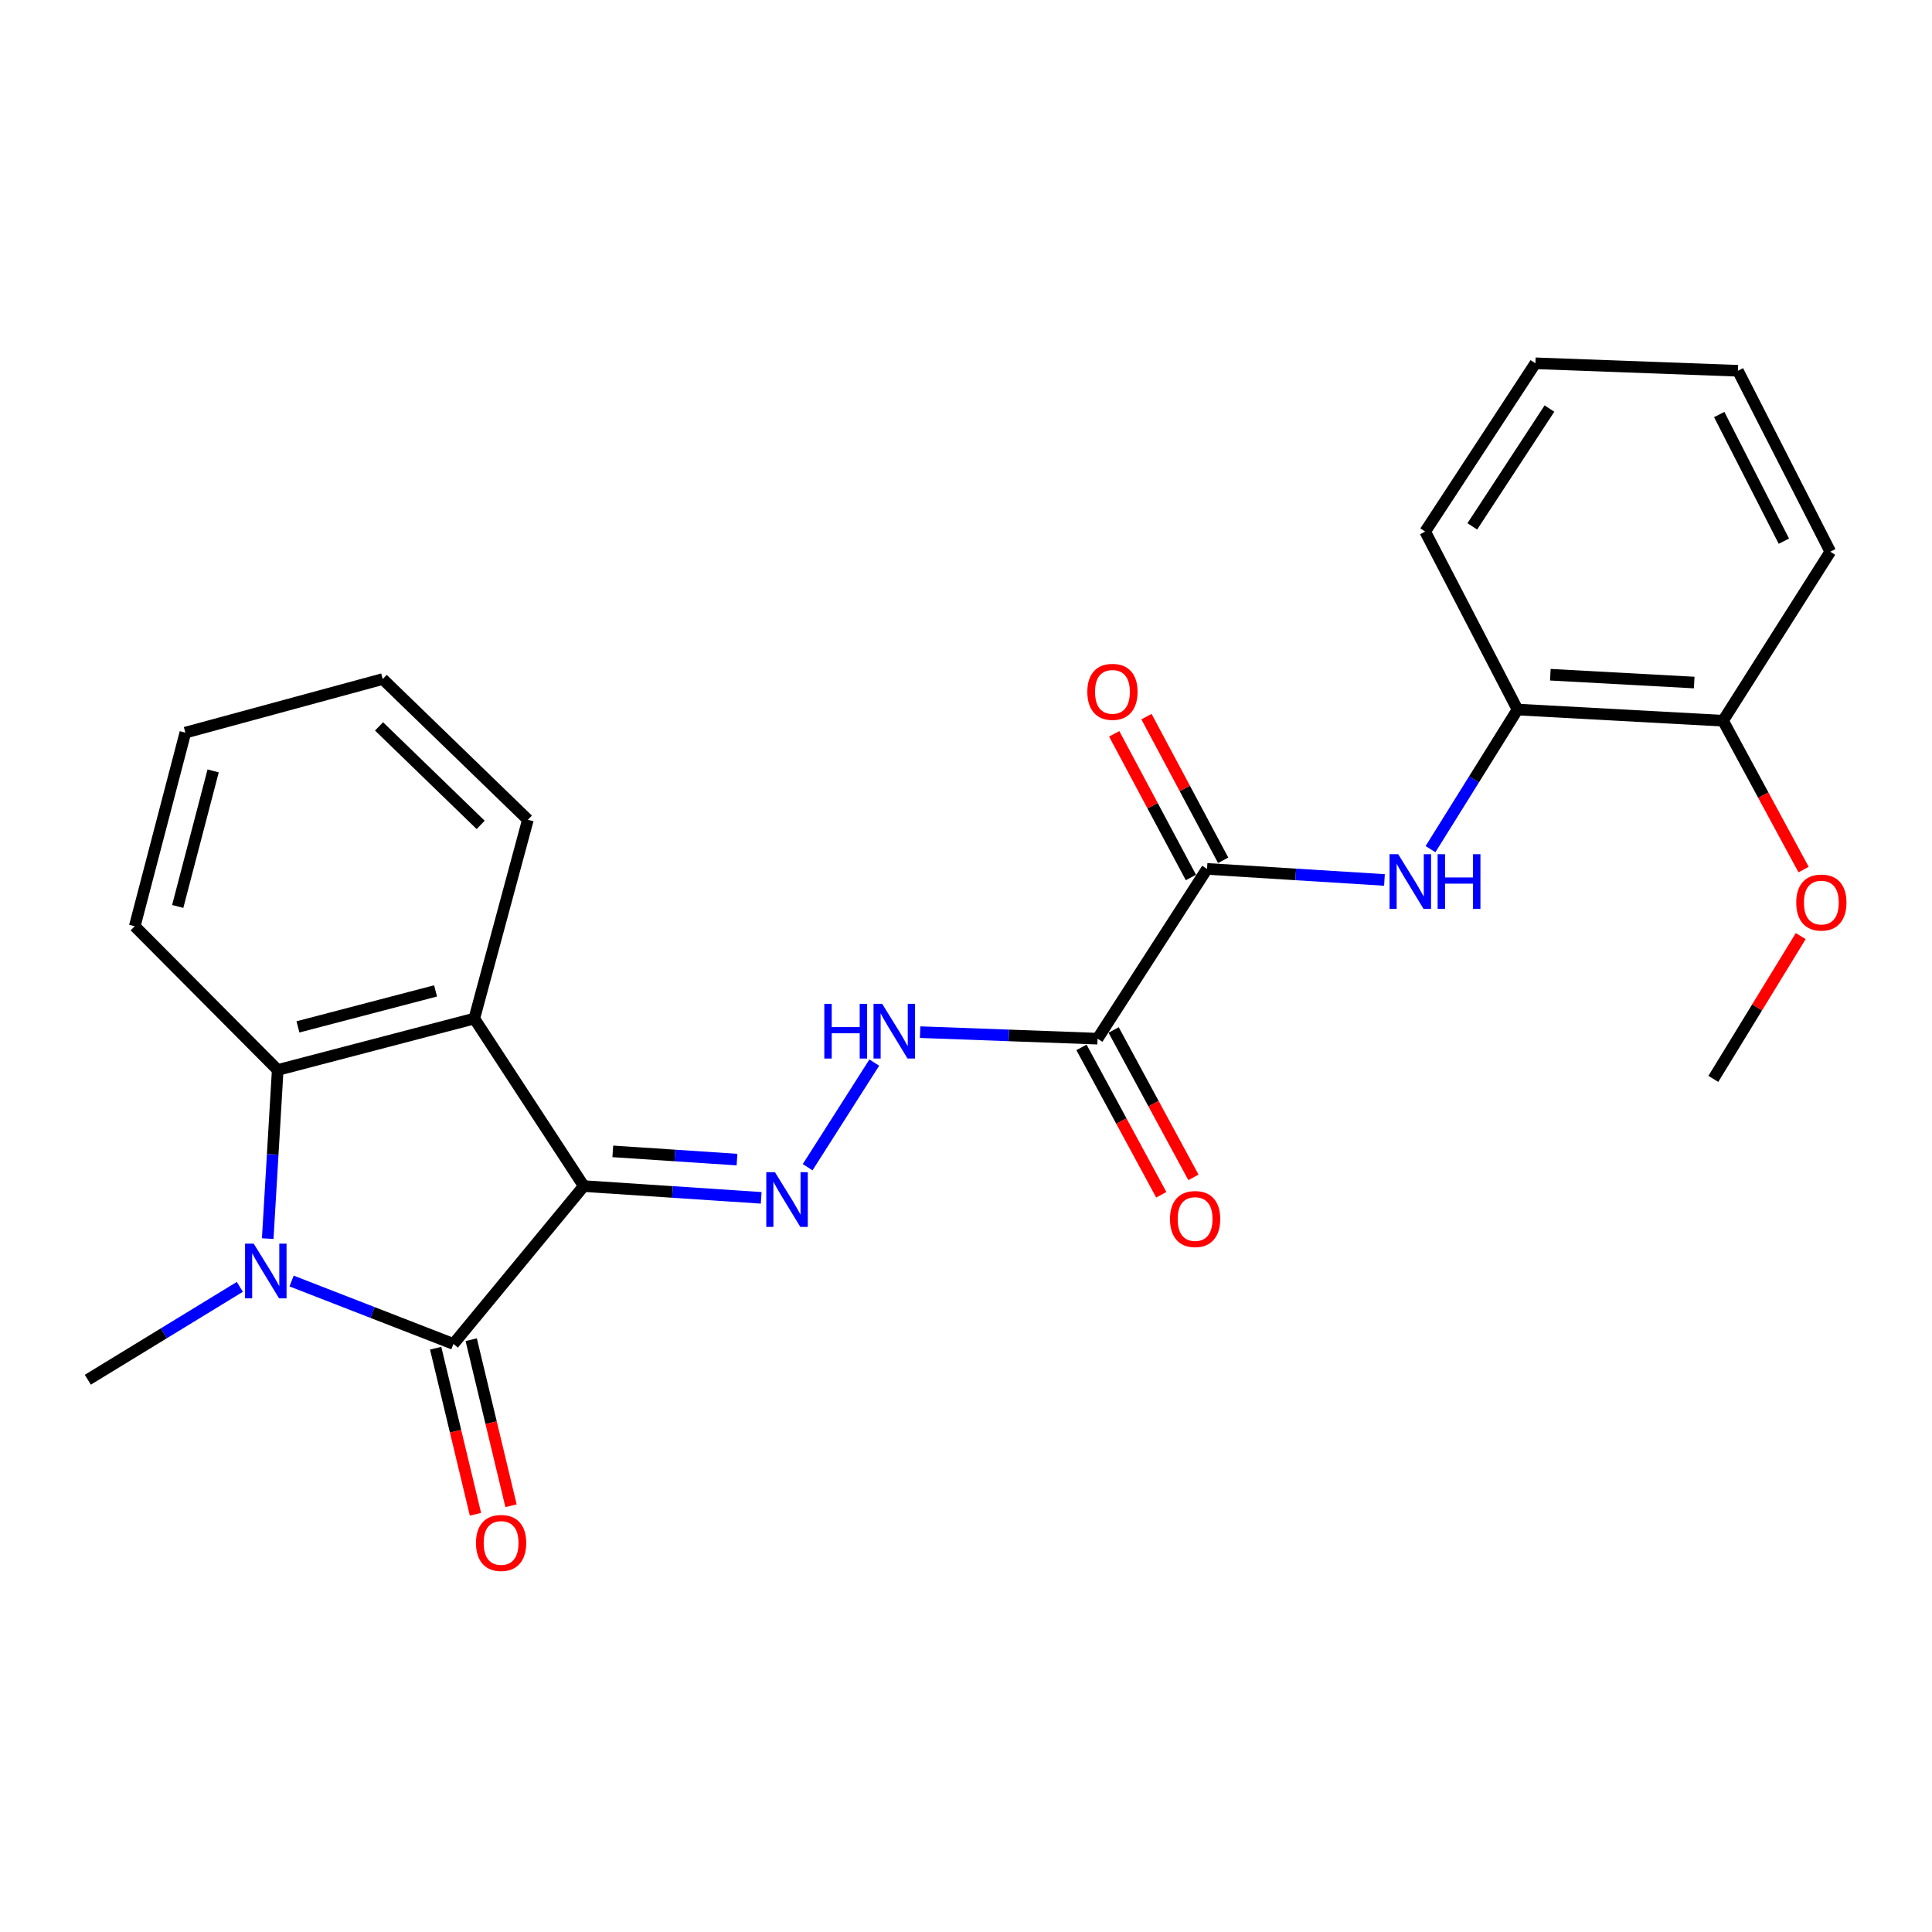 <?xml version='1.0' encoding='iso-8859-1'?>
<svg version='1.1' baseProfile='full'
              xmlns='http://www.w3.org/2000/svg'
                      xmlns:rdkit='http://www.rdkit.org/xml'
                      xmlns:xlink='http://www.w3.org/1999/xlink'
                  xml:space='preserve'
width='1000px' height='1000px' viewBox='0 0 1000 1000'>
<!-- END OF HEADER -->
<rect style='opacity:1.0;fill:#FFFFFF;stroke:none' width='1000' height='1000' x='0' y='0'> </rect>
<path class='bond-0' d='M 302.158,613.916 L 234.697,695.622' style='fill:none;fill-rule:evenodd;stroke:#000000;stroke-width:6px;stroke-linecap:butt;stroke-linejoin:miter;stroke-opacity:1' />
<path class='bond-2' d='M 302.158,613.916 L 245.494,527.206' style='fill:none;fill-rule:evenodd;stroke:#000000;stroke-width:6px;stroke-linecap:butt;stroke-linejoin:miter;stroke-opacity:1' />
<path class='bond-4' d='M 302.158,613.916 L 348.076,616.958' style='fill:none;fill-rule:evenodd;stroke:#000000;stroke-width:6px;stroke-linecap:butt;stroke-linejoin:miter;stroke-opacity:1' />
<path class='bond-4' d='M 348.076,616.958 L 393.995,620' style='fill:none;fill-rule:evenodd;stroke:#0000FF;stroke-width:6px;stroke-linecap:butt;stroke-linejoin:miter;stroke-opacity:1' />
<path class='bond-4' d='M 317.184,595.947 L 349.327,598.076' style='fill:none;fill-rule:evenodd;stroke:#000000;stroke-width:6px;stroke-linecap:butt;stroke-linejoin:miter;stroke-opacity:1' />
<path class='bond-4' d='M 349.327,598.076 L 381.47,600.206' style='fill:none;fill-rule:evenodd;stroke:#0000FF;stroke-width:6px;stroke-linecap:butt;stroke-linejoin:miter;stroke-opacity:1' />
<path class='bond-1' d='M 234.697,695.622 L 192.81,679.34' style='fill:none;fill-rule:evenodd;stroke:#000000;stroke-width:6px;stroke-linecap:butt;stroke-linejoin:miter;stroke-opacity:1' />
<path class='bond-1' d='M 192.81,679.34 L 150.924,663.058' style='fill:none;fill-rule:evenodd;stroke:#0000FF;stroke-width:6px;stroke-linecap:butt;stroke-linejoin:miter;stroke-opacity:1' />
<path class='bond-10' d='M 225.496,697.828 L 235.799,740.806' style='fill:none;fill-rule:evenodd;stroke:#000000;stroke-width:6px;stroke-linecap:butt;stroke-linejoin:miter;stroke-opacity:1' />
<path class='bond-10' d='M 235.799,740.806 L 246.102,783.783' style='fill:none;fill-rule:evenodd;stroke:#FF0000;stroke-width:6px;stroke-linecap:butt;stroke-linejoin:miter;stroke-opacity:1' />
<path class='bond-10' d='M 243.898,693.417 L 254.201,736.394' style='fill:none;fill-rule:evenodd;stroke:#000000;stroke-width:6px;stroke-linecap:butt;stroke-linejoin:miter;stroke-opacity:1' />
<path class='bond-10' d='M 254.201,736.394 L 264.504,779.372' style='fill:none;fill-rule:evenodd;stroke:#FF0000;stroke-width:6px;stroke-linecap:butt;stroke-linejoin:miter;stroke-opacity:1' />
<path class='bond-14' d='M 124.14,666.08 L 84.797,690.113' style='fill:none;fill-rule:evenodd;stroke:#0000FF;stroke-width:6px;stroke-linecap:butt;stroke-linejoin:miter;stroke-opacity:1' />
<path class='bond-14' d='M 84.797,690.113 L 45.455,714.146' style='fill:none;fill-rule:evenodd;stroke:#000000;stroke-width:6px;stroke-linecap:butt;stroke-linejoin:miter;stroke-opacity:1' />
<path class='bond-25' d='M 138.571,641.105 L 141.155,597.459' style='fill:none;fill-rule:evenodd;stroke:#0000FF;stroke-width:6px;stroke-linecap:butt;stroke-linejoin:miter;stroke-opacity:1' />
<path class='bond-25' d='M 141.155,597.459 L 143.739,553.814' style='fill:none;fill-rule:evenodd;stroke:#000000;stroke-width:6px;stroke-linecap:butt;stroke-linejoin:miter;stroke-opacity:1' />
<path class='bond-3' d='M 245.494,527.206 L 143.739,553.814' style='fill:none;fill-rule:evenodd;stroke:#000000;stroke-width:6px;stroke-linecap:butt;stroke-linejoin:miter;stroke-opacity:1' />
<path class='bond-3' d='M 225.443,512.89 L 154.215,531.515' style='fill:none;fill-rule:evenodd;stroke:#000000;stroke-width:6px;stroke-linecap:butt;stroke-linejoin:miter;stroke-opacity:1' />
<path class='bond-15' d='M 245.494,527.206 L 273.237,424.306' style='fill:none;fill-rule:evenodd;stroke:#000000;stroke-width:6px;stroke-linecap:butt;stroke-linejoin:miter;stroke-opacity:1' />
<path class='bond-16' d='M 143.739,553.814 L 69.75,479.425' style='fill:none;fill-rule:evenodd;stroke:#000000;stroke-width:6px;stroke-linecap:butt;stroke-linejoin:miter;stroke-opacity:1' />
<path class='bond-8' d='M 418.036,604.143 L 452.53,549.992' style='fill:none;fill-rule:evenodd;stroke:#0000FF;stroke-width:6px;stroke-linecap:butt;stroke-linejoin:miter;stroke-opacity:1' />
<path class='bond-5' d='M 568.092,537.614 L 522.171,535.925' style='fill:none;fill-rule:evenodd;stroke:#000000;stroke-width:6px;stroke-linecap:butt;stroke-linejoin:miter;stroke-opacity:1' />
<path class='bond-5' d='M 522.171,535.925 L 476.251,534.237' style='fill:none;fill-rule:evenodd;stroke:#0000FF;stroke-width:6px;stroke-linecap:butt;stroke-linejoin:miter;stroke-opacity:1' />
<path class='bond-6' d='M 568.092,537.614 L 624.756,449.737' style='fill:none;fill-rule:evenodd;stroke:#000000;stroke-width:6px;stroke-linecap:butt;stroke-linejoin:miter;stroke-opacity:1' />
<path class='bond-11' d='M 559.771,542.118 L 580.424,580.268' style='fill:none;fill-rule:evenodd;stroke:#000000;stroke-width:6px;stroke-linecap:butt;stroke-linejoin:miter;stroke-opacity:1' />
<path class='bond-11' d='M 580.424,580.268 L 601.077,618.417' style='fill:none;fill-rule:evenodd;stroke:#FF0000;stroke-width:6px;stroke-linecap:butt;stroke-linejoin:miter;stroke-opacity:1' />
<path class='bond-11' d='M 576.412,533.109 L 597.065,571.259' style='fill:none;fill-rule:evenodd;stroke:#000000;stroke-width:6px;stroke-linecap:butt;stroke-linejoin:miter;stroke-opacity:1' />
<path class='bond-11' d='M 597.065,571.259 L 617.718,609.408' style='fill:none;fill-rule:evenodd;stroke:#FF0000;stroke-width:6px;stroke-linecap:butt;stroke-linejoin:miter;stroke-opacity:1' />
<path class='bond-7' d='M 624.756,449.737 L 670.675,452.6' style='fill:none;fill-rule:evenodd;stroke:#000000;stroke-width:6px;stroke-linecap:butt;stroke-linejoin:miter;stroke-opacity:1' />
<path class='bond-7' d='M 670.675,452.6 L 716.593,455.463' style='fill:none;fill-rule:evenodd;stroke:#0000FF;stroke-width:6px;stroke-linecap:butt;stroke-linejoin:miter;stroke-opacity:1' />
<path class='bond-12' d='M 633.103,445.282 L 613.257,408.099' style='fill:none;fill-rule:evenodd;stroke:#000000;stroke-width:6px;stroke-linecap:butt;stroke-linejoin:miter;stroke-opacity:1' />
<path class='bond-12' d='M 613.257,408.099 L 593.41,370.916' style='fill:none;fill-rule:evenodd;stroke:#FF0000;stroke-width:6px;stroke-linecap:butt;stroke-linejoin:miter;stroke-opacity:1' />
<path class='bond-12' d='M 616.409,454.192 L 596.563,417.009' style='fill:none;fill-rule:evenodd;stroke:#000000;stroke-width:6px;stroke-linecap:butt;stroke-linejoin:miter;stroke-opacity:1' />
<path class='bond-12' d='M 596.563,417.009 L 576.716,379.826' style='fill:none;fill-rule:evenodd;stroke:#FF0000;stroke-width:6px;stroke-linecap:butt;stroke-linejoin:miter;stroke-opacity:1' />
<path class='bond-9' d='M 740.43,439.514 L 762.948,403.389' style='fill:none;fill-rule:evenodd;stroke:#0000FF;stroke-width:6px;stroke-linecap:butt;stroke-linejoin:miter;stroke-opacity:1' />
<path class='bond-9' d='M 762.948,403.389 L 785.466,367.263' style='fill:none;fill-rule:evenodd;stroke:#000000;stroke-width:6px;stroke-linecap:butt;stroke-linejoin:miter;stroke-opacity:1' />
<path class='bond-13' d='M 785.466,367.263 L 891.846,373.045' style='fill:none;fill-rule:evenodd;stroke:#000000;stroke-width:6px;stroke-linecap:butt;stroke-linejoin:miter;stroke-opacity:1' />
<path class='bond-13' d='M 802.45,349.235 L 876.916,353.283' style='fill:none;fill-rule:evenodd;stroke:#000000;stroke-width:6px;stroke-linecap:butt;stroke-linejoin:miter;stroke-opacity:1' />
<path class='bond-18' d='M 785.466,367.263 L 737.675,275.149' style='fill:none;fill-rule:evenodd;stroke:#000000;stroke-width:6px;stroke-linecap:butt;stroke-linejoin:miter;stroke-opacity:1' />
<path class='bond-17' d='M 891.846,373.045 L 912.69,411.568' style='fill:none;fill-rule:evenodd;stroke:#000000;stroke-width:6px;stroke-linecap:butt;stroke-linejoin:miter;stroke-opacity:1' />
<path class='bond-17' d='M 912.69,411.568 L 933.534,450.09' style='fill:none;fill-rule:evenodd;stroke:#FF0000;stroke-width:6px;stroke-linecap:butt;stroke-linejoin:miter;stroke-opacity:1' />
<path class='bond-19' d='M 891.846,373.045 L 947.354,285.557' style='fill:none;fill-rule:evenodd;stroke:#000000;stroke-width:6px;stroke-linecap:butt;stroke-linejoin:miter;stroke-opacity:1' />
<path class='bond-21' d='M 273.237,424.306 L 198.091,351.473' style='fill:none;fill-rule:evenodd;stroke:#000000;stroke-width:6px;stroke-linecap:butt;stroke-linejoin:miter;stroke-opacity:1' />
<path class='bond-21' d='M 248.795,426.969 L 196.193,375.986' style='fill:none;fill-rule:evenodd;stroke:#000000;stroke-width:6px;stroke-linecap:butt;stroke-linejoin:miter;stroke-opacity:1' />
<path class='bond-26' d='M 69.75,479.425 L 95.937,379.206' style='fill:none;fill-rule:evenodd;stroke:#000000;stroke-width:6px;stroke-linecap:butt;stroke-linejoin:miter;stroke-opacity:1' />
<path class='bond-26' d='M 91.986,469.176 L 110.318,399.023' style='fill:none;fill-rule:evenodd;stroke:#000000;stroke-width:6px;stroke-linecap:butt;stroke-linejoin:miter;stroke-opacity:1' />
<path class='bond-20' d='M 932.056,484.52 L 909.439,521.475' style='fill:none;fill-rule:evenodd;stroke:#FF0000;stroke-width:6px;stroke-linecap:butt;stroke-linejoin:miter;stroke-opacity:1' />
<path class='bond-20' d='M 909.439,521.475 L 886.821,558.429' style='fill:none;fill-rule:evenodd;stroke:#000000;stroke-width:6px;stroke-linecap:butt;stroke-linejoin:miter;stroke-opacity:1' />
<path class='bond-23' d='M 737.675,275.149 L 794.718,188.04' style='fill:none;fill-rule:evenodd;stroke:#000000;stroke-width:6px;stroke-linecap:butt;stroke-linejoin:miter;stroke-opacity:1' />
<path class='bond-23' d='M 762.062,272.45 L 801.992,211.473' style='fill:none;fill-rule:evenodd;stroke:#000000;stroke-width:6px;stroke-linecap:butt;stroke-linejoin:miter;stroke-opacity:1' />
<path class='bond-27' d='M 947.354,285.557 L 899.552,191.908' style='fill:none;fill-rule:evenodd;stroke:#000000;stroke-width:6px;stroke-linecap:butt;stroke-linejoin:miter;stroke-opacity:1' />
<path class='bond-27' d='M 923.329,280.113 L 889.868,214.559' style='fill:none;fill-rule:evenodd;stroke:#000000;stroke-width:6px;stroke-linecap:butt;stroke-linejoin:miter;stroke-opacity:1' />
<path class='bond-22' d='M 198.091,351.473 L 95.937,379.206' style='fill:none;fill-rule:evenodd;stroke:#000000;stroke-width:6px;stroke-linecap:butt;stroke-linejoin:miter;stroke-opacity:1' />
<path class='bond-24' d='M 794.718,188.04 L 899.552,191.908' style='fill:none;fill-rule:evenodd;stroke:#000000;stroke-width:6px;stroke-linecap:butt;stroke-linejoin:miter;stroke-opacity:1' />
<path  class='atom-2' d='M 131.319 643.711
L 140.599 658.711
Q 141.519 660.191, 142.999 662.871
Q 144.479 665.551, 144.559 665.711
L 144.559 643.711
L 148.319 643.711
L 148.319 672.031
L 144.439 672.031
L 134.479 655.631
Q 133.319 653.711, 132.079 651.511
Q 130.879 649.311, 130.519 648.631
L 130.519 672.031
L 126.839 672.031
L 126.839 643.711
L 131.319 643.711
' fill='#0000FF'/>
<path  class='atom-5' d='M 401.111 606.726
L 410.391 621.726
Q 411.311 623.206, 412.791 625.886
Q 414.271 628.566, 414.351 628.726
L 414.351 606.726
L 418.111 606.726
L 418.111 635.046
L 414.231 635.046
L 404.271 618.646
Q 403.111 616.726, 401.871 614.526
Q 400.671 612.326, 400.311 611.646
L 400.311 635.046
L 396.631 635.046
L 396.631 606.726
L 401.111 606.726
' fill='#0000FF'/>
<path  class='atom-8' d='M 723.709 442.137
L 732.989 457.137
Q 733.909 458.617, 735.389 461.297
Q 736.869 463.977, 736.949 464.137
L 736.949 442.137
L 740.709 442.137
L 740.709 470.457
L 736.829 470.457
L 726.869 454.057
Q 725.709 452.137, 724.469 449.937
Q 723.269 447.737, 722.909 447.057
L 722.909 470.457
L 719.229 470.457
L 719.229 442.137
L 723.709 442.137
' fill='#0000FF'/>
<path  class='atom-8' d='M 744.109 442.137
L 747.949 442.137
L 747.949 454.177
L 762.429 454.177
L 762.429 442.137
L 766.269 442.137
L 766.269 470.457
L 762.429 470.457
L 762.429 457.377
L 747.949 457.377
L 747.949 470.457
L 744.109 470.457
L 744.109 442.137
' fill='#0000FF'/>
<path  class='atom-9' d='M 426.659 519.585
L 430.499 519.585
L 430.499 531.625
L 444.979 531.625
L 444.979 519.585
L 448.819 519.585
L 448.819 547.905
L 444.979 547.905
L 444.979 534.825
L 430.499 534.825
L 430.499 547.905
L 426.659 547.905
L 426.659 519.585
' fill='#0000FF'/>
<path  class='atom-9' d='M 456.619 519.585
L 465.899 534.585
Q 466.819 536.065, 468.299 538.745
Q 469.779 541.425, 469.859 541.585
L 469.859 519.585
L 473.619 519.585
L 473.619 547.905
L 469.739 547.905
L 459.779 531.505
Q 458.619 529.585, 457.379 527.385
Q 456.179 525.185, 455.819 524.505
L 455.819 547.905
L 452.139 547.905
L 452.139 519.585
L 456.619 519.585
' fill='#0000FF'/>
<path  class='atom-11' d='M 246.371 798.623
Q 246.371 791.823, 249.731 788.023
Q 253.091 784.223, 259.371 784.223
Q 265.651 784.223, 269.011 788.023
Q 272.371 791.823, 272.371 798.623
Q 272.371 805.503, 268.971 809.423
Q 265.571 813.303, 259.371 813.303
Q 253.131 813.303, 249.731 809.423
Q 246.371 805.543, 246.371 798.623
M 259.371 810.103
Q 263.691 810.103, 266.011 807.223
Q 268.371 804.303, 268.371 798.623
Q 268.371 793.063, 266.011 790.263
Q 263.691 787.423, 259.371 787.423
Q 255.051 787.423, 252.691 790.223
Q 250.371 793.023, 250.371 798.623
Q 250.371 804.343, 252.691 807.223
Q 255.051 810.103, 259.371 810.103
' fill='#FF0000'/>
<path  class='atom-12' d='M 605.585 630.964
Q 605.585 624.164, 608.945 620.364
Q 612.305 616.564, 618.585 616.564
Q 624.865 616.564, 628.225 620.364
Q 631.585 624.164, 631.585 630.964
Q 631.585 637.844, 628.185 641.764
Q 624.785 645.644, 618.585 645.644
Q 612.345 645.644, 608.945 641.764
Q 605.585 637.884, 605.585 630.964
M 618.585 642.444
Q 622.905 642.444, 625.225 639.564
Q 627.585 636.644, 627.585 630.964
Q 627.585 625.404, 625.225 622.604
Q 622.905 619.764, 618.585 619.764
Q 614.265 619.764, 611.905 622.564
Q 609.585 625.364, 609.585 630.964
Q 609.585 636.684, 611.905 639.564
Q 614.265 642.444, 618.585 642.444
' fill='#FF0000'/>
<path  class='atom-13' d='M 562.798 358.092
Q 562.798 351.292, 566.158 347.492
Q 569.518 343.692, 575.798 343.692
Q 582.078 343.692, 585.438 347.492
Q 588.798 351.292, 588.798 358.092
Q 588.798 364.972, 585.398 368.892
Q 581.998 372.772, 575.798 372.772
Q 569.558 372.772, 566.158 368.892
Q 562.798 365.012, 562.798 358.092
M 575.798 369.572
Q 580.118 369.572, 582.438 366.692
Q 584.798 363.772, 584.798 358.092
Q 584.798 352.532, 582.438 349.732
Q 580.118 346.892, 575.798 346.892
Q 571.478 346.892, 569.118 349.692
Q 566.798 352.492, 566.798 358.092
Q 566.798 363.812, 569.118 366.692
Q 571.478 369.572, 575.798 369.572
' fill='#FF0000'/>
<path  class='atom-18' d='M 929.728 467.163
Q 929.728 460.363, 933.088 456.563
Q 936.448 452.763, 942.728 452.763
Q 949.008 452.763, 952.368 456.563
Q 955.728 460.363, 955.728 467.163
Q 955.728 474.043, 952.328 477.963
Q 948.928 481.843, 942.728 481.843
Q 936.488 481.843, 933.088 477.963
Q 929.728 474.083, 929.728 467.163
M 942.728 478.643
Q 947.048 478.643, 949.368 475.763
Q 951.728 472.843, 951.728 467.163
Q 951.728 461.603, 949.368 458.803
Q 947.048 455.963, 942.728 455.963
Q 938.408 455.963, 936.048 458.763
Q 933.728 461.563, 933.728 467.163
Q 933.728 472.883, 936.048 475.763
Q 938.408 478.643, 942.728 478.643
' fill='#FF0000'/>
</svg>
